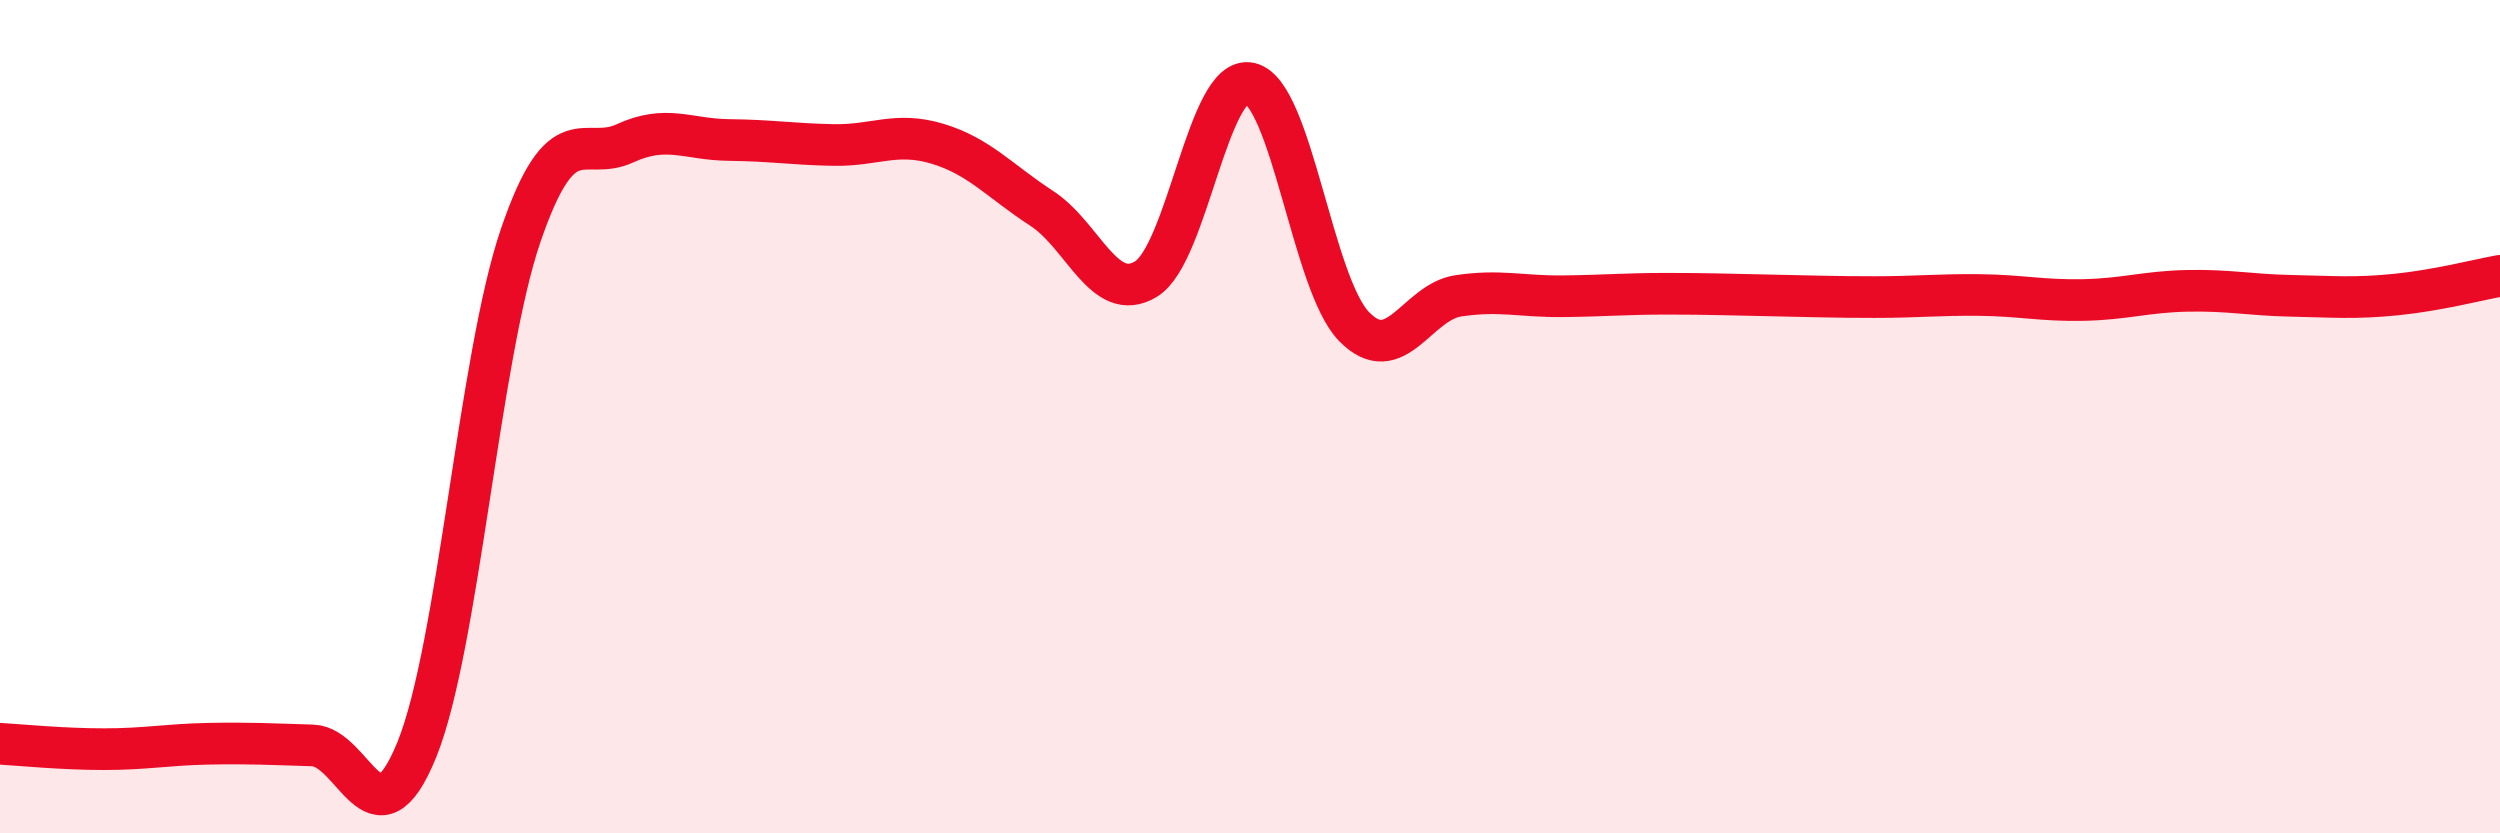 
    <svg width="60" height="20" viewBox="0 0 60 20" xmlns="http://www.w3.org/2000/svg">
      <path
        d="M 0,17.85 C 0.5,17.88 1.5,17.98 2.5,17.98 C 3.5,17.98 4,17.87 5,17.85 C 6,17.83 6.5,17.86 7.5,17.89 C 8.5,17.92 9,20.45 10,18 C 11,15.55 11.5,8.55 12.5,5.64 C 13.5,2.73 14,3.9 15,3.44 C 16,2.98 16.5,3.35 17.5,3.36 C 18.5,3.37 19,3.46 20,3.48 C 21,3.5 21.5,3.15 22.5,3.45 C 23.5,3.75 24,4.35 25,5 C 26,5.65 26.5,7.3 27.5,6.7 C 28.5,6.1 29,1.77 30,2 C 31,2.23 31.5,6.82 32.5,7.84 C 33.5,8.86 34,7.25 35,7.1 C 36,6.95 36.5,7.12 37.5,7.11 C 38.5,7.1 39,7.05 40,7.05 C 41,7.05 41.5,7.07 42.5,7.09 C 43.5,7.11 44,7.13 45,7.13 C 46,7.13 46.5,7.07 47.5,7.08 C 48.5,7.09 49,7.22 50,7.2 C 51,7.18 51.5,7 52.5,6.98 C 53.5,6.96 54,7.08 55,7.1 C 56,7.12 56.5,7.17 57.5,7.07 C 58.5,6.97 59.5,6.71 60,6.62L60 20L0 20Z"
        fill="#EB0A25"
        opacity="0.1"
        stroke-linecap="round"
        stroke-linejoin="round"
      />
      <path
        d="M 0,17.85 C 0.5,17.88 1.5,17.98 2.5,17.98 C 3.5,17.98 4,17.87 5,17.85 C 6,17.83 6.5,17.86 7.5,17.89 C 8.5,17.92 9,20.45 10,18 C 11,15.55 11.5,8.55 12.5,5.64 C 13.5,2.73 14,3.9 15,3.44 C 16,2.98 16.5,3.35 17.5,3.36 C 18.5,3.37 19,3.46 20,3.48 C 21,3.5 21.5,3.15 22.5,3.45 C 23.5,3.75 24,4.35 25,5 C 26,5.65 26.5,7.3 27.5,6.7 C 28.5,6.1 29,1.77 30,2 C 31,2.23 31.5,6.82 32.5,7.84 C 33.5,8.86 34,7.25 35,7.1 C 36,6.95 36.5,7.12 37.5,7.11 C 38.5,7.1 39,7.05 40,7.05 C 41,7.05 41.5,7.07 42.5,7.09 C 43.5,7.11 44,7.13 45,7.13 C 46,7.13 46.5,7.07 47.5,7.08 C 48.5,7.09 49,7.22 50,7.2 C 51,7.18 51.5,7 52.5,6.98 C 53.5,6.96 54,7.08 55,7.1 C 56,7.12 56.5,7.17 57.5,7.07 C 58.5,6.97 59.5,6.71 60,6.62"
        stroke="#EB0A25"
        stroke-width="1"
        fill="none"
        stroke-linecap="round"
        stroke-linejoin="round"
      />
    </svg>
  